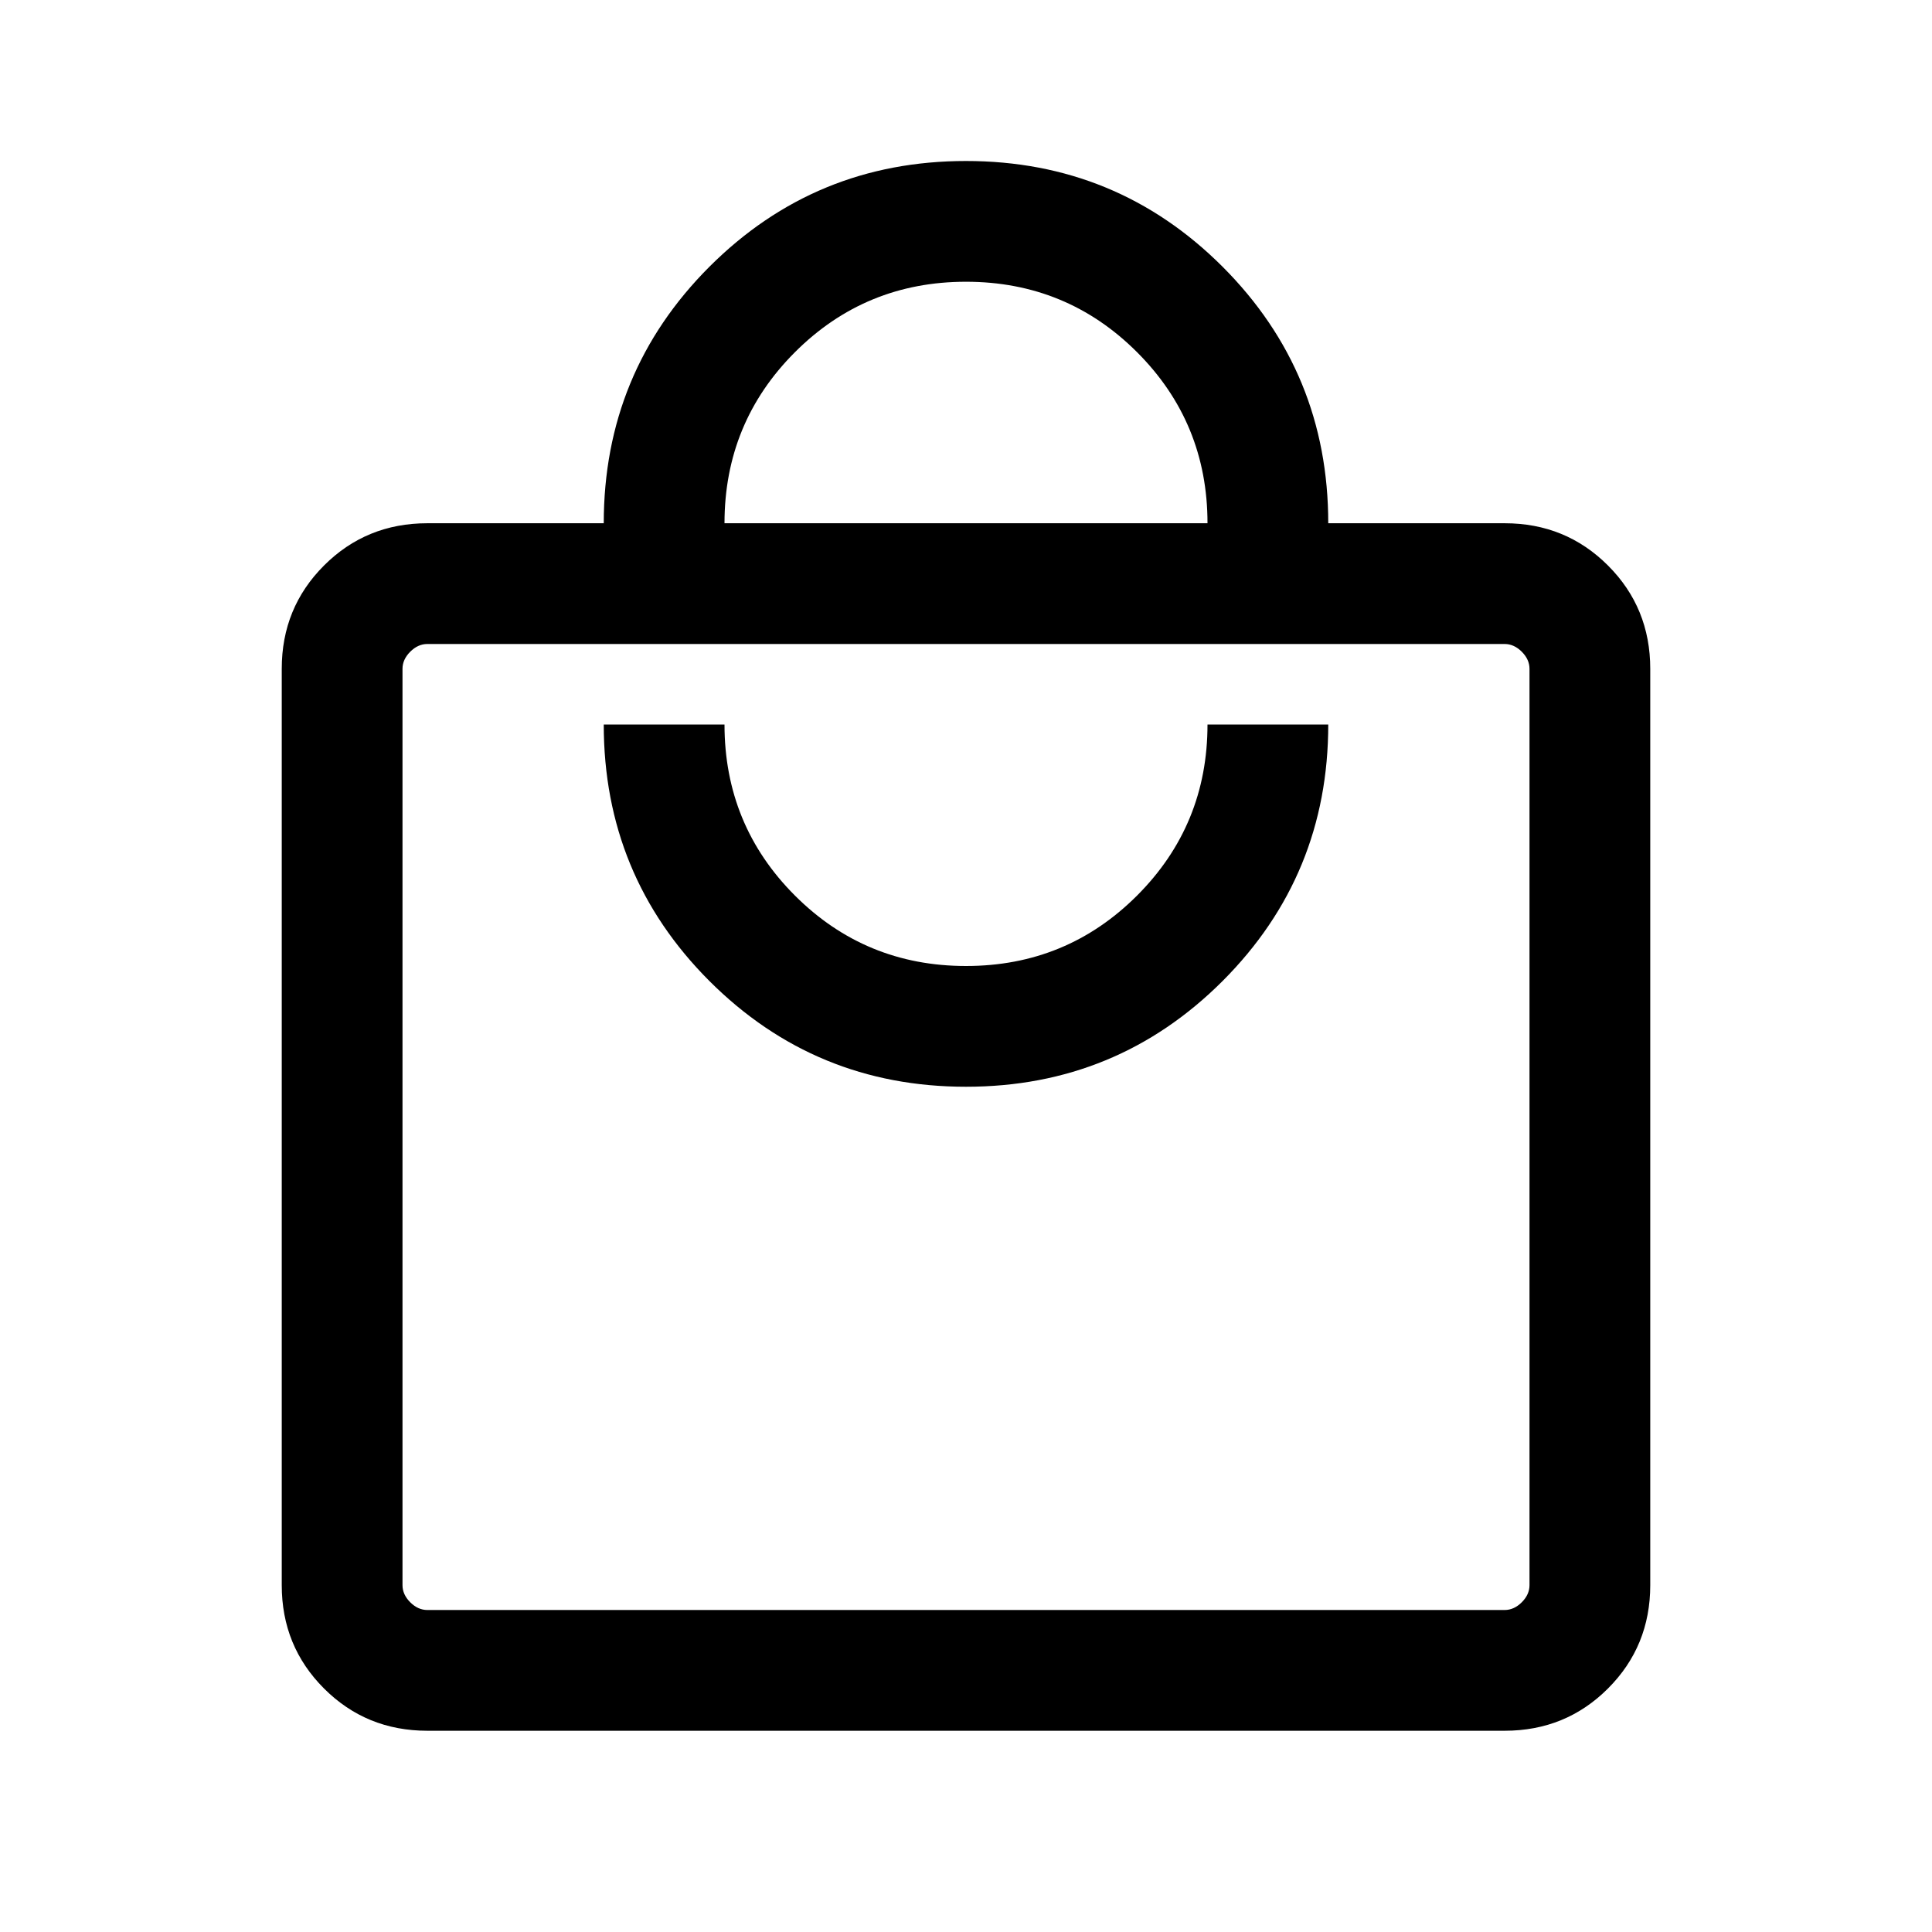 <svg width="24" height="24" viewBox="0 0 24 24" fill="none" xmlns="http://www.w3.org/2000/svg">
<mask id="mask0_124_812" style="mask-type:alpha" maskUnits="userSpaceOnUse" x="0" y="0" width="24" height="24">
<rect width="24" height="24" fill="#D9D9D9"/>
</mask>
<g mask="url(#mask0_124_812)">
<path d="M5.308 21.5C4.803 21.5 4.375 21.325 4.025 20.975C3.675 20.625 3.5 20.197 3.5 19.692V8.308C3.5 7.803 3.675 7.375 4.025 7.025C4.375 6.675 4.803 6.5 5.308 6.5H7.5C7.5 5.251 7.938 4.189 8.813 3.313C9.689 2.438 10.751 2 12 2C13.249 2 14.311 2.438 15.187 3.313C16.062 4.189 16.5 5.251 16.5 6.5H18.692C19.197 6.5 19.625 6.675 19.975 7.025C20.325 7.375 20.5 7.803 20.5 8.308V19.692C20.5 20.197 20.325 20.625 19.975 20.975C19.625 21.325 19.197 21.5 18.692 21.5H5.308ZM5.308 20H18.692C18.769 20 18.84 19.968 18.904 19.904C18.968 19.84 19 19.769 19 19.692V8.308C19 8.231 18.968 8.16 18.904 8.096C18.84 8.032 18.769 8 18.692 8H5.308C5.231 8 5.16 8.032 5.096 8.096C5.032 8.16 5 8.231 5 8.308V19.692C5 19.769 5.032 19.84 5.096 19.904C5.16 19.968 5.231 20 5.308 20ZM12 13.5C13.249 13.5 14.311 13.062 15.187 12.187C16.062 11.311 16.5 10.249 16.5 9H15C15 9.833 14.708 10.542 14.125 11.125C13.542 11.708 12.833 12 12 12C11.167 12 10.458 11.708 9.875 11.125C9.292 10.542 9 9.833 9 9H7.5C7.5 10.249 7.938 11.311 8.813 12.187C9.689 13.062 10.751 13.5 12 13.5ZM9 6.5H15C15 5.667 14.708 4.958 14.125 4.375C13.542 3.792 12.833 3.5 12 3.5C11.167 3.5 10.458 3.792 9.875 4.375C9.292 4.958 9 5.667 9 6.5Z" fill="black"/>
</g>
</svg>

